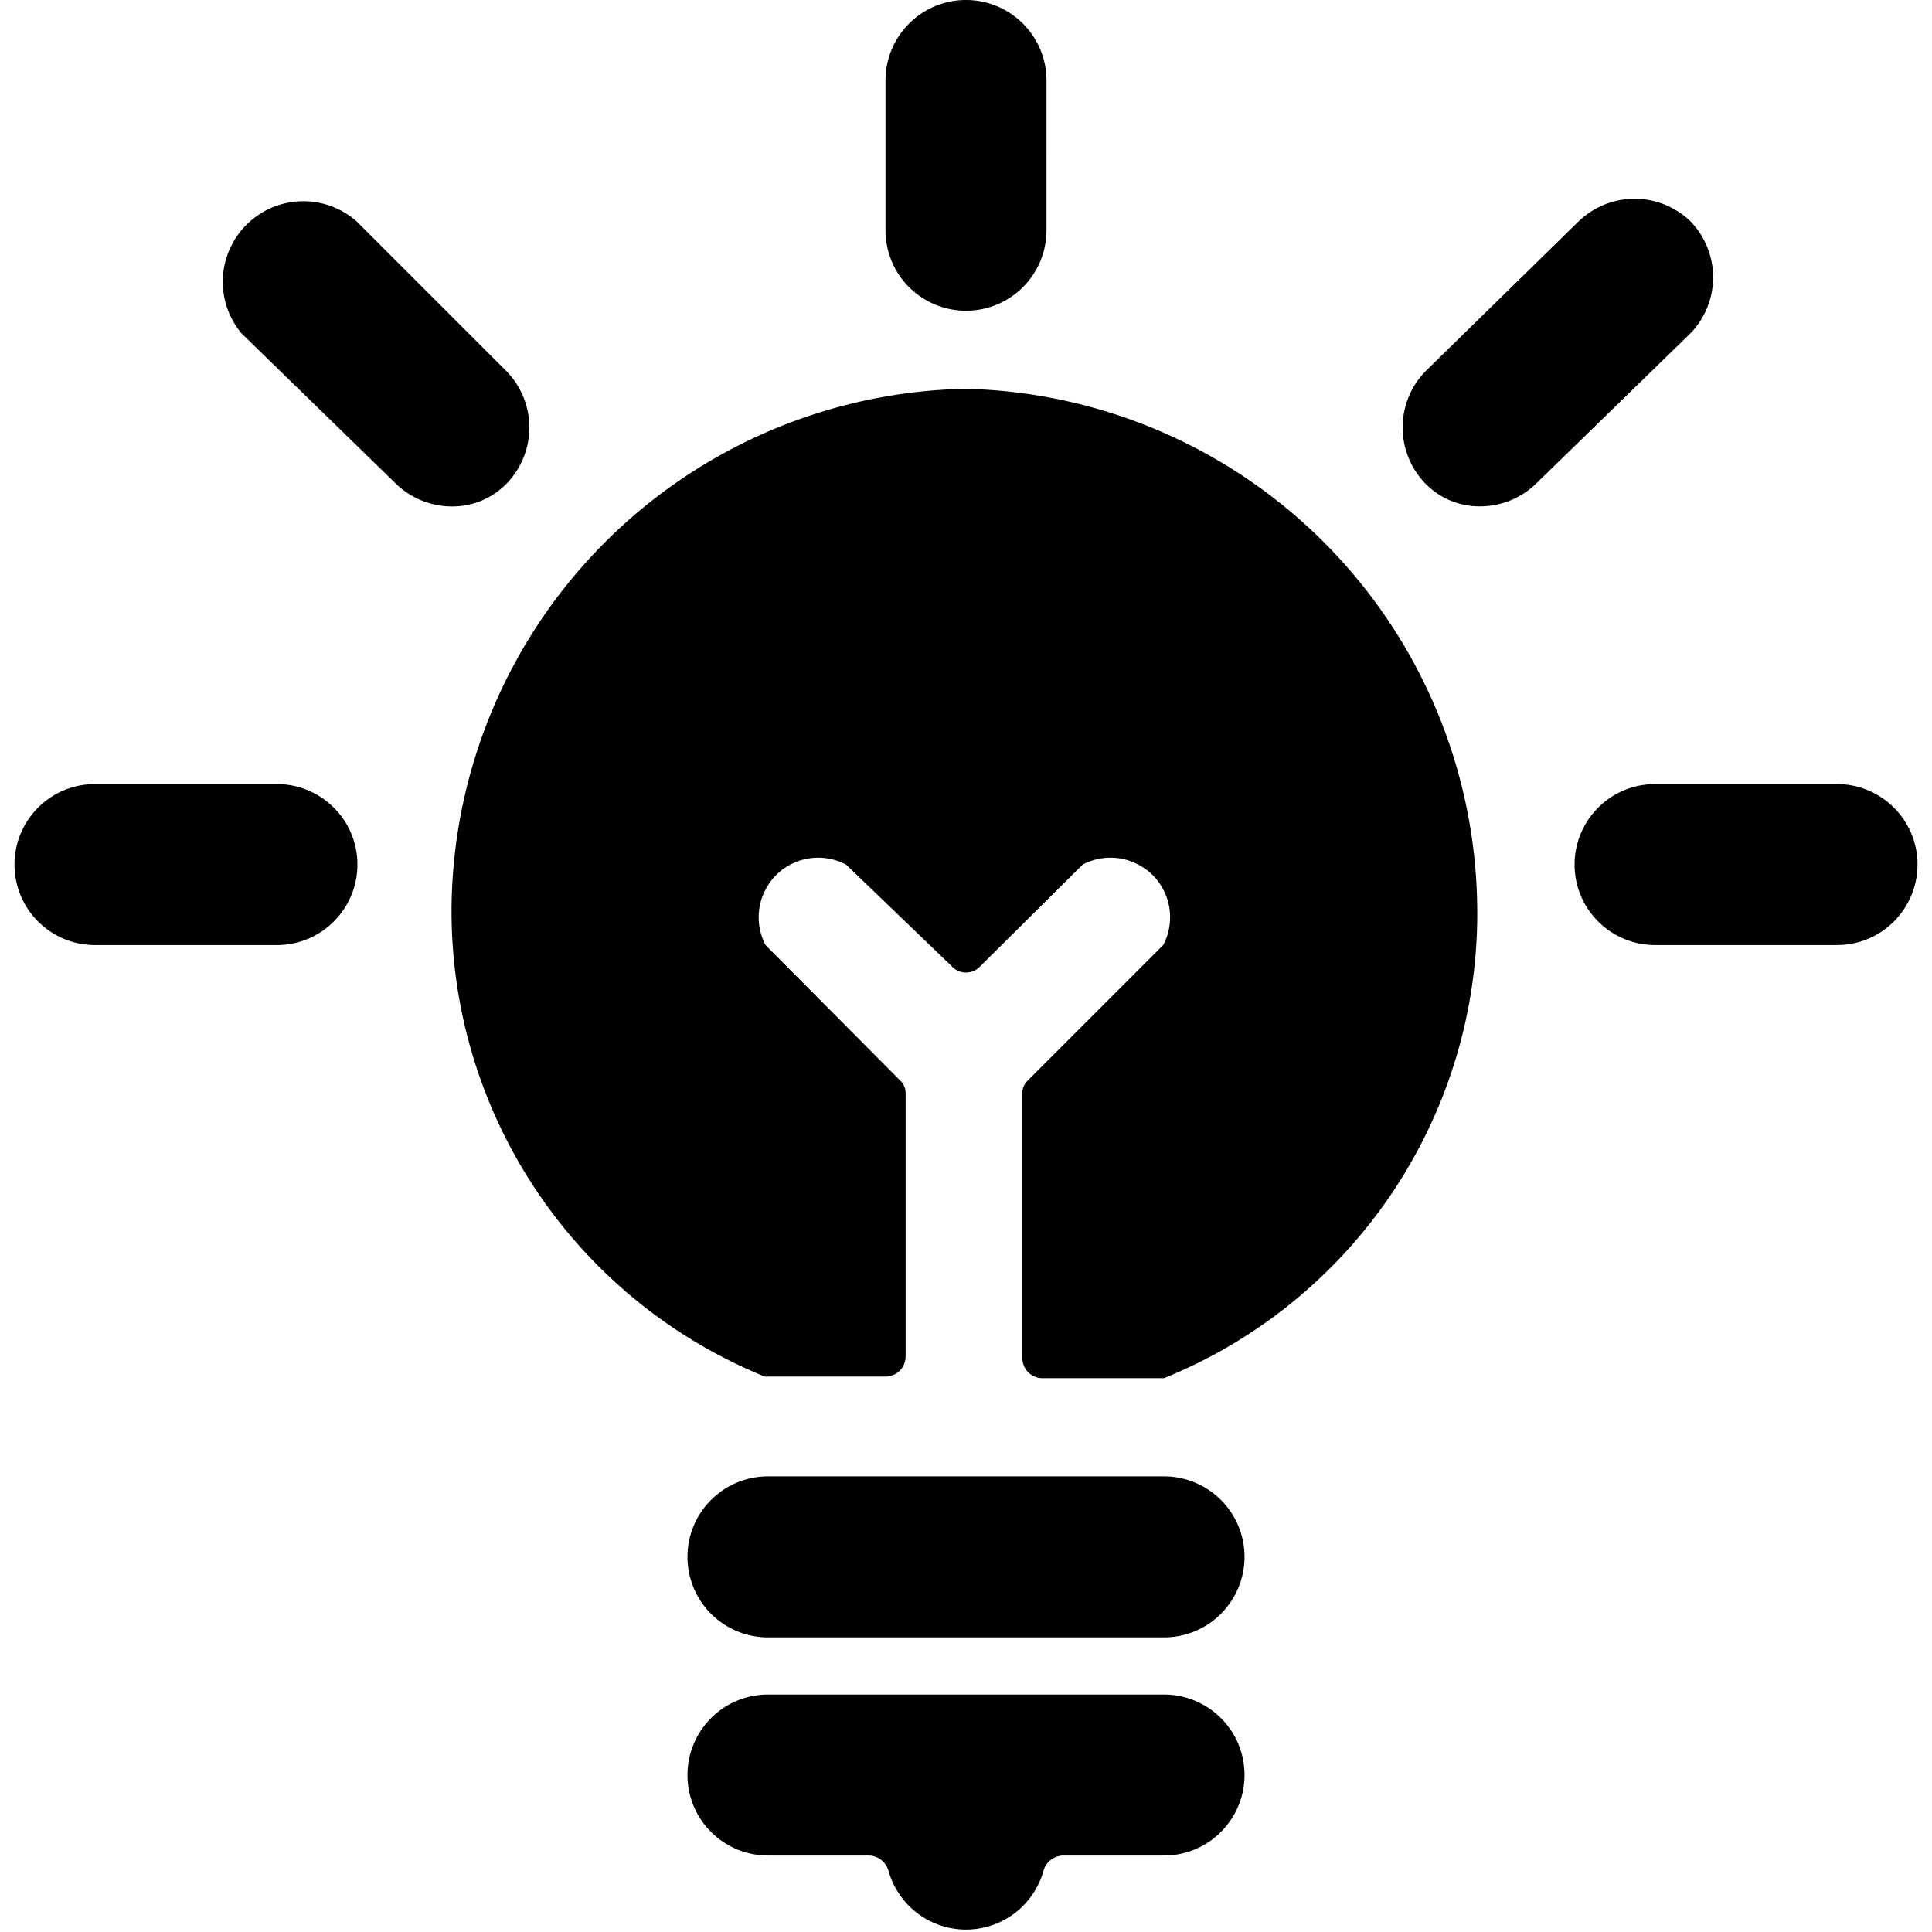 <svg width="24" height="24" viewBox="0 0 24 24" xmlns="http://www.w3.org/2000/svg">
<path d="M12 4.83c-1.685.031-3.293.714-4.484 1.906C6.324 7.927 5.64 9.535 5.61 11.22c-.02 1.258.341 2.493 1.035 3.542.694 1.049 1.689 1.864 2.855 2.338h1.5c.066 0 .13-.026.177-.073.047-.047.073-.111.073-.177v-3.26c.001-.032-.004-.063-.016-.093a.221.221 0 0 0-.054-.077l-1.67-1.68c-.074-.14-.101-.3-.077-.456.024-.156.097-.301.208-.413.112-.112.257-.185.413-.208.156-.024.316.004.456.077l1.31 1.26c.022.025.05.046.081.06.031.014.065.021.099.021.034 0 .068-.007.099-.021.031-.014.059-.035.081-.06l1.27-1.26c.14-.074.3-.101.456-.077.156.024.301.097.413.208.112.112.185.257.208.413.024.156-.004.316-.077.456l-1.68 1.68c-.023.022-.042.048-.054.077-.012.029-.018.061-.016.093v3.28c0 .066.026.13.073.177.047.047.111.073.177.073h1.51c1.166-.472 2.162-1.287 2.857-2.337.694-1.05 1.055-2.285 1.033-3.543-.025-1.682-.701-3.289-1.884-4.484-1.184-1.195-2.784-1.885-4.466-1.926ZM11 1v1.86c0 .265.105.52.293.707.188.188.442.293.707.293.265 0 .52-.105.707-.293.188-.188.293-.442.293-.707V1c0-.265-.105-.52-.293-.707C12.519.105 12.265 0 12 0c-.265 0-.52.105-.707.293C11.105.48 11.0.735 11 1ZM3.44 9.74h-2.26c-.265 0-.52.105-.707.293-.188.188-.293.442-.293.707 0 .265.105.52.293.707.188.188.442.293.707.293h2.26c.265 0 .52-.105.707-.293.188-.188.293-.442.293-.707 0-.265-.105-.52-.293-.707-.188-.188-.442-.293-.707-.293ZM6.3 4.62l-1.87-1.87c-.189-.167-.434-.256-.686-.25-.252.006-.492.107-.673.283-.181.176-.288.413-.302.665-.013.252.069.499.231.693l1.91 1.86c.186.185.438.289.7.29a.94.94 0 0 0 .375-.073A.94.94 0 0 0 6.3 6c.177-.186.276-.433.276-.69 0-.257-.099-.504-.276-.69ZM22.82 9.74h-2.26c-.265 0-.52.105-.707.293-.188.188-.293.442-.293.707 0 .265.105.52.293.707.188.188.442.293.707.293h2.26c.265 0 .52-.105.707-.293s.293-.442.293-.707c0-.265-.105-.52-.293-.707-.188-.188-.442-.293-.707-.293ZM21 2.75c-.186-.18-.436-.281-.695-.281s-.508.101-.695.281l-1.91 1.87c-.177.186-.276.433-.276.69 0 .257.099.504.276.69.089.093.196.167.315.217a.94.94 0 0 0 .375.073c.262-.001.514-.105.7-.29l1.91-1.86c.18-.186.281-.436.281-.695 0-.259-.101-.509-.281-.695ZM14.46 18.34H9.54c-.265 0-.52.105-.707.293-.188.188-.293.442-.293.707 0 .265.105.52.293.707.188.188.442.293.707.293h4.92c.265 0 .52-.105.707-.293s.293-.442.293-.707c0-.265-.105-.52-.293-.707s-.442-.293-.707-.293ZM14.46 21.05H9.54c-.265 0-.52.105-.707.293-.188.188-.293.442-.293.707 0 .265.105.52.293.707.188.188.442.293.707.293h1.25c.058.001.114.021.159.057.045.036.077.086.091.143.061.208.187.39.36.52.173.13.384.2.6.2.216 0 .427-.07.6-.2.173-.13.299-.312.36-.52.013-.057.045-.107.091-.143.045-.036.101-.056.159-.057h1.25c.265 0 .52-.105.707-.293s.293-.442.293-.707c0-.265-.105-.52-.293-.707s-.442-.293-.707-.293Z"/>
</svg>
